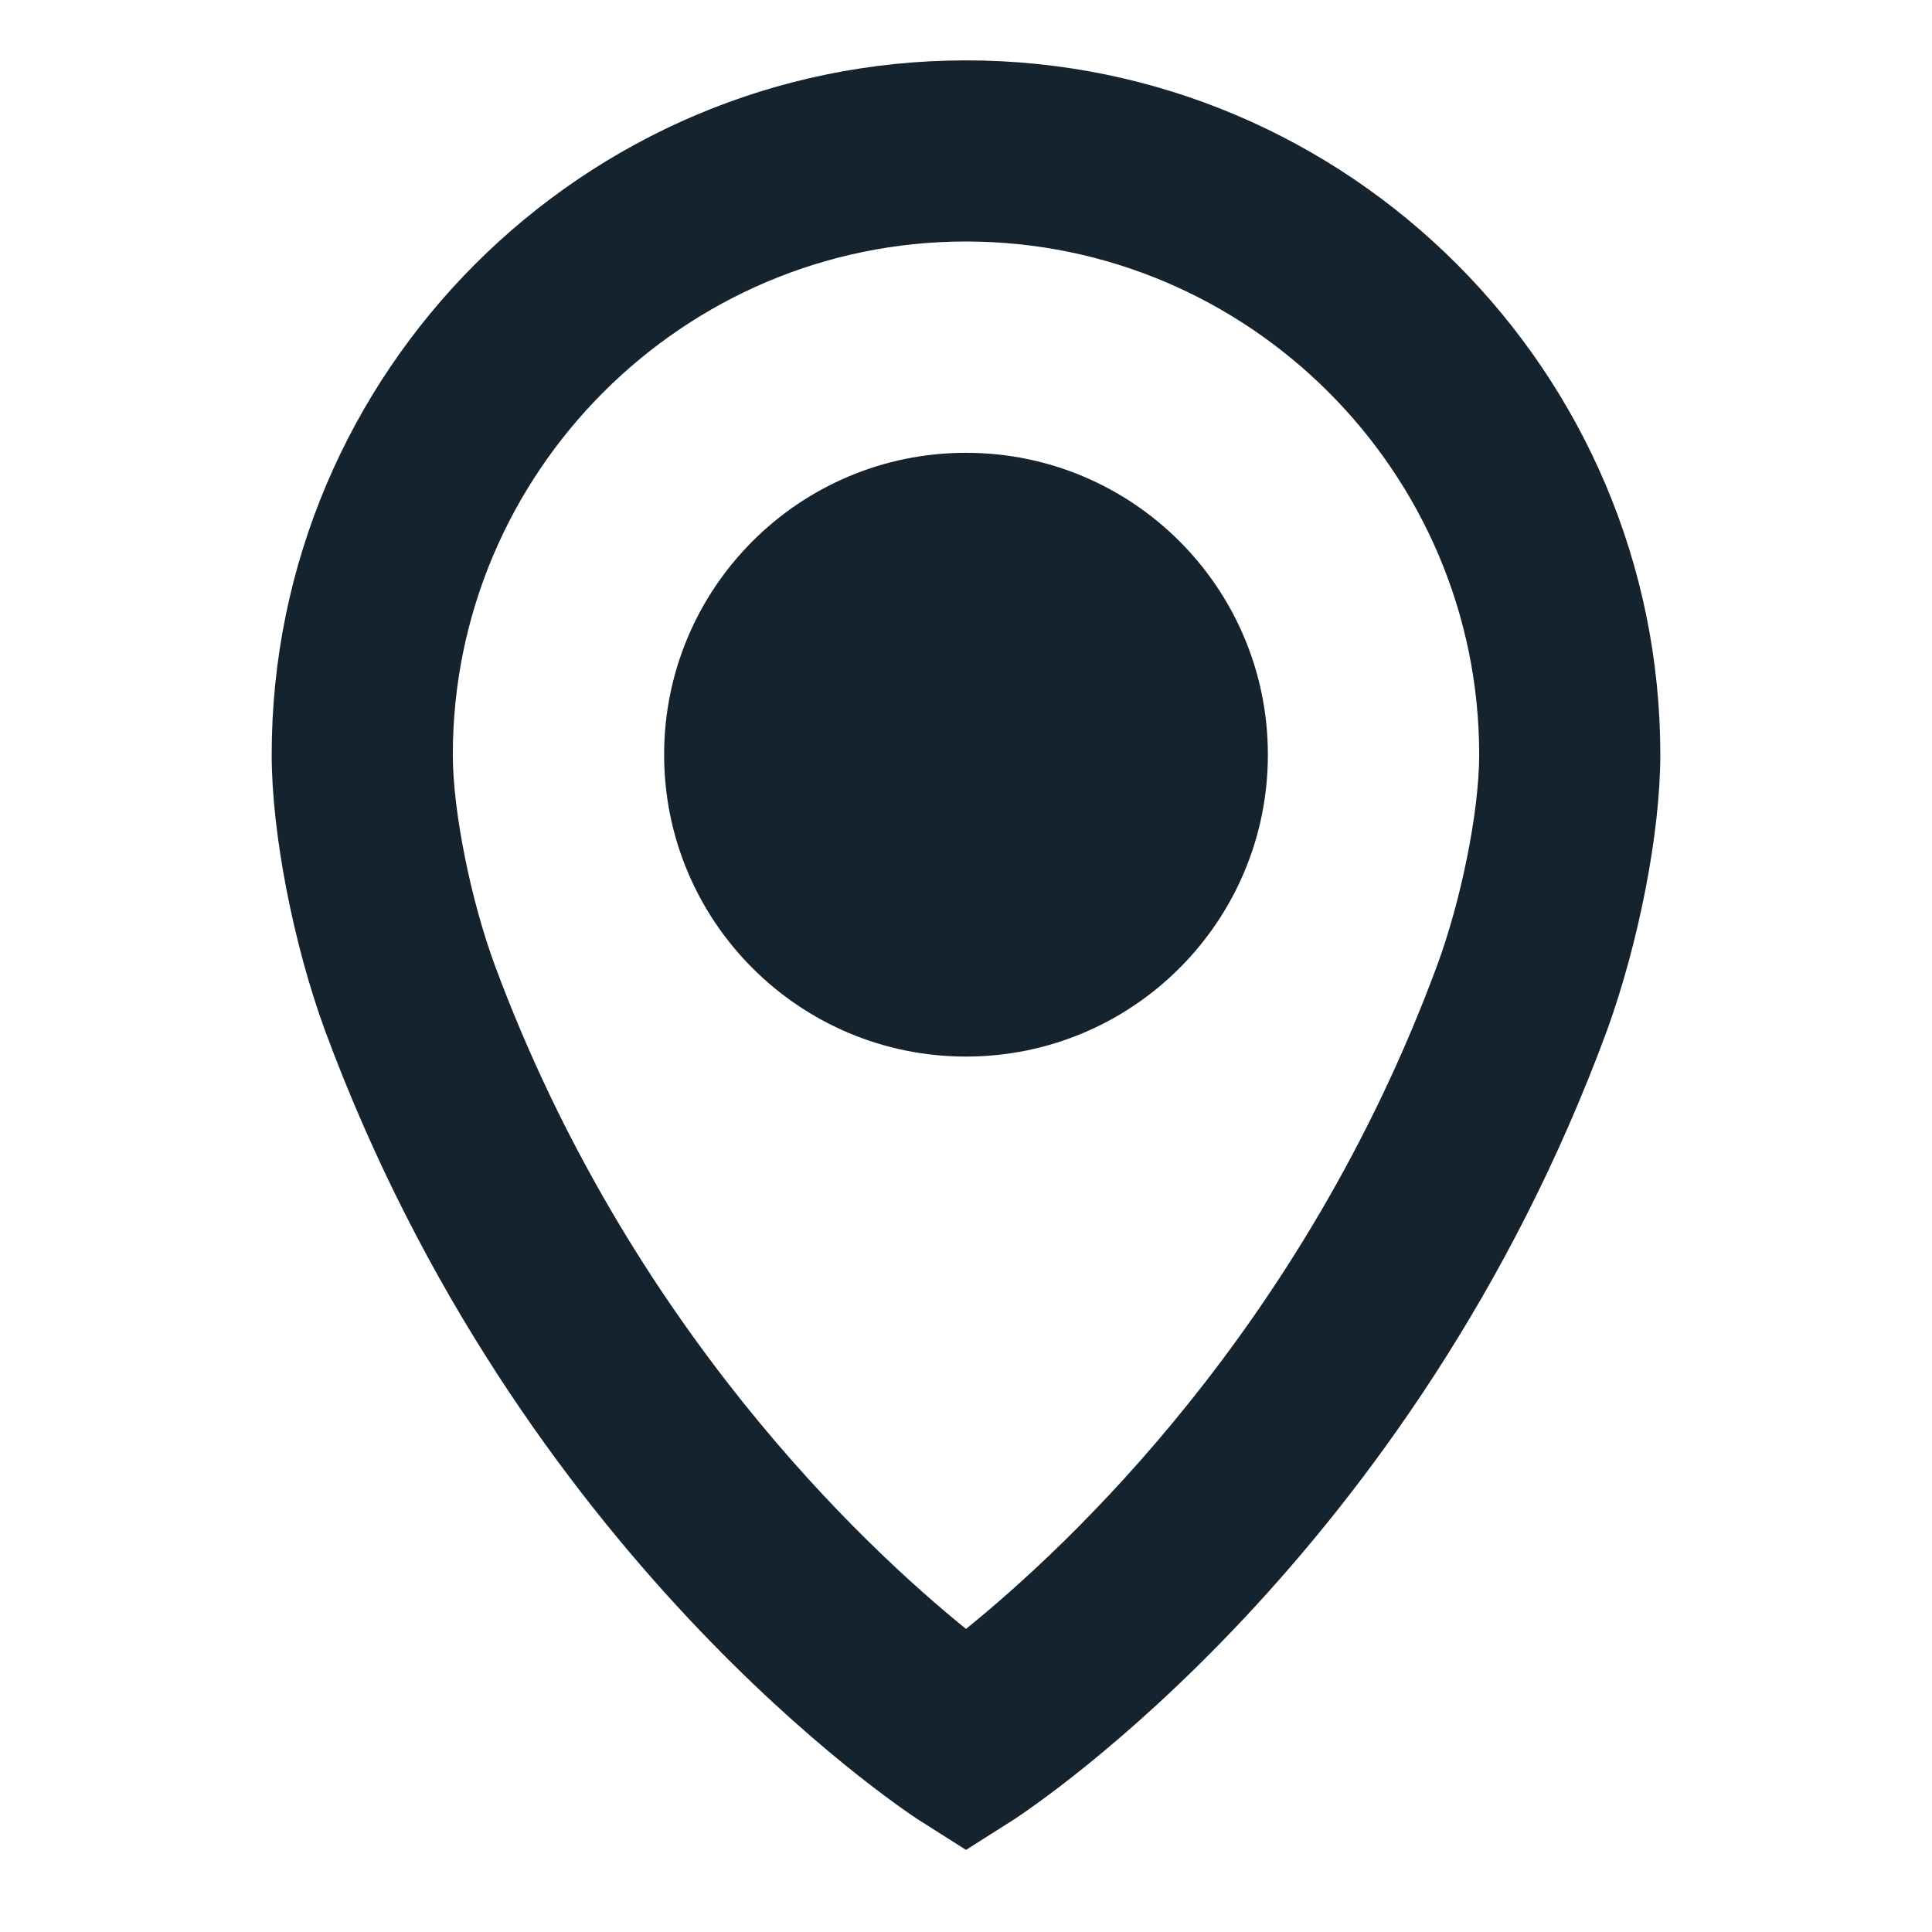 <svg width="16" height="16" viewBox="0 0 16 16" fill="none" xmlns="http://www.w3.org/2000/svg">
<path d="M8 8.75C9.381 8.75 10.5 7.631 10.5 6.25C10.5 4.869 9.381 3.75 8 3.75C6.619 3.75 5.5 4.869 5.5 6.25C5.5 7.631 6.619 8.75 8 8.75Z" fill="#14232D"/>
<path d="M8 15.32L7.59 15.06C7.46 14.97 4.3 12.89 2.69 8.53C2.43 7.82 2.25 6.9 2.25 6.25C2.25 3.08 4.83 0.5 8 0.5C11.17 0.5 13.75 3.08 13.75 6.25C13.75 6.9 13.57 7.81 13.31 8.53C11.7 12.9 8.54 14.97 8.41 15.06L8 15.32ZM8 2C5.66 2 3.75 3.91 3.75 6.25C3.75 6.72 3.9 7.46 4.1 8C5.21 10.99 7.16 12.81 8 13.49C8.84 12.81 10.79 11 11.9 8C12.1 7.46 12.25 6.72 12.25 6.25C12.25 3.91 10.34 2 8 2Z" fill="#14232D"/>
</svg>
